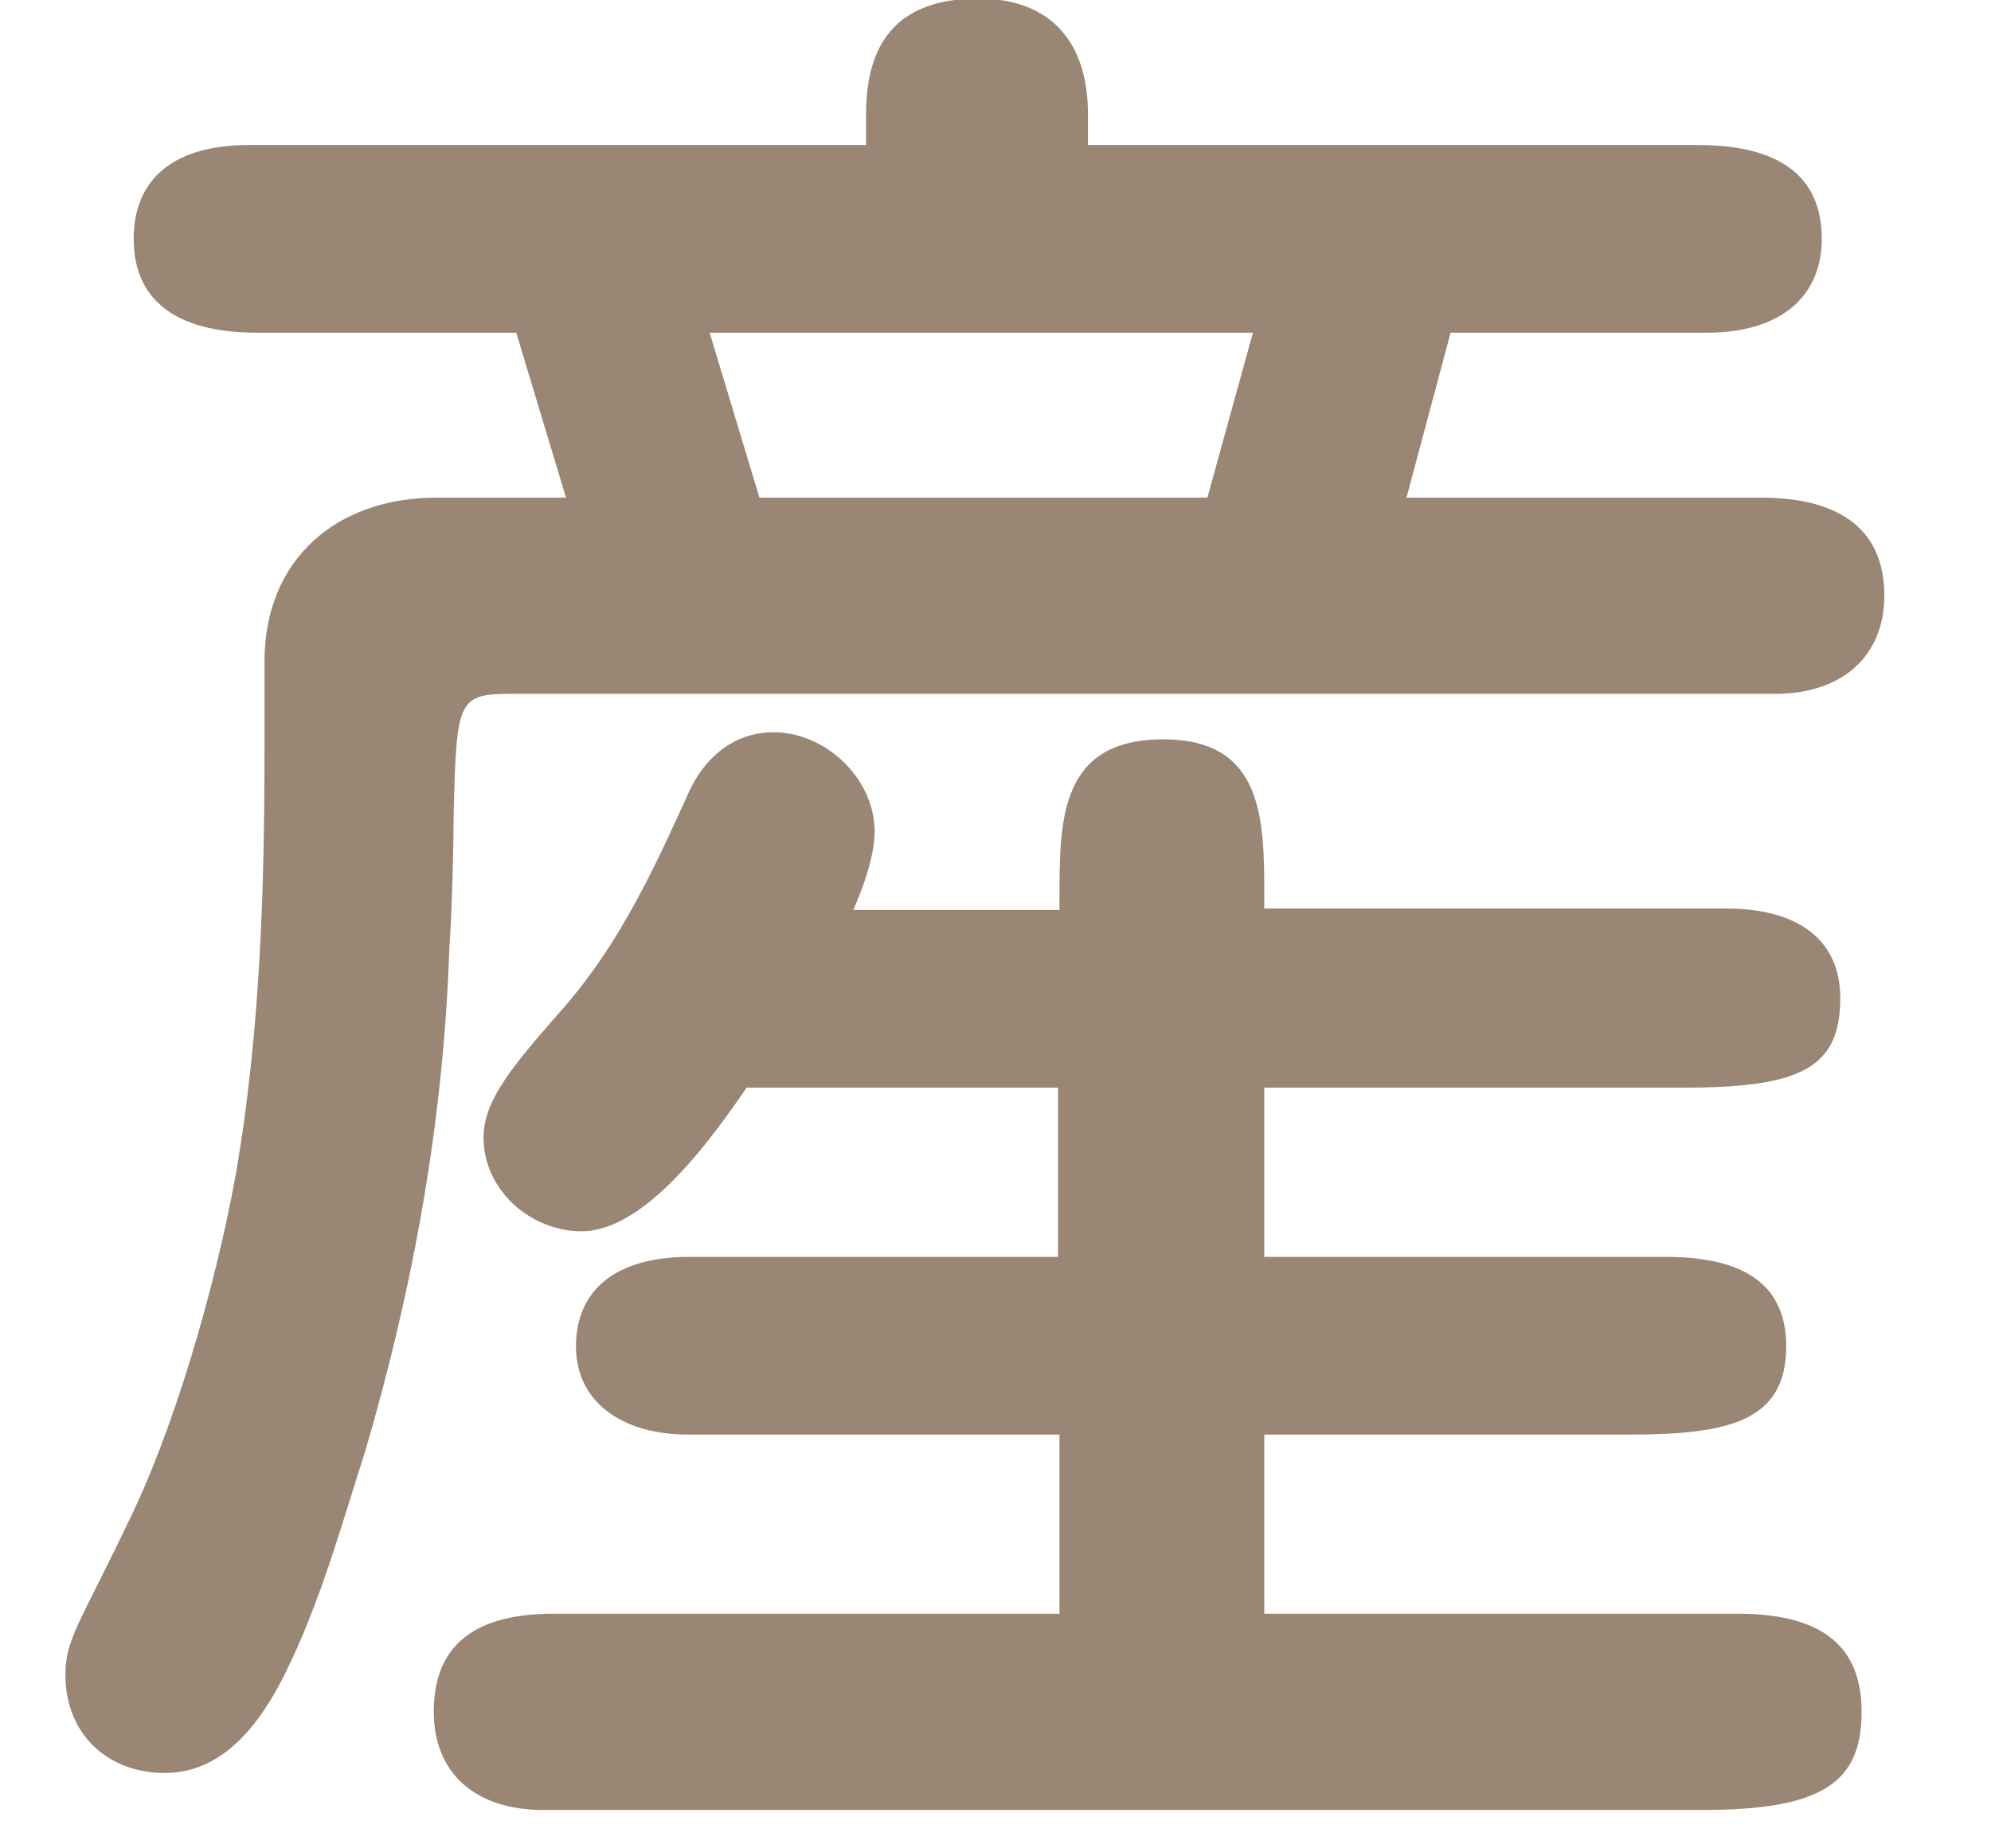 <svg width="14" height="13" viewBox="0 0 14 13" fill="none" xmlns="http://www.w3.org/2000/svg">
<path d="M6.09 0.8C6.09 0.28 6.33 -0.01 6.88 -0.01C7.4 -0.01 7.65 0.31 7.65 0.8V1.02H11.94C12.5 1.02 12.81 1.23 12.81 1.68C12.81 2.07 12.54 2.34 12 2.34H10.2L9.89 3.5H12.38C12.97 3.5 13.25 3.75 13.25 4.19C13.25 4.6 12.97 4.88 12.48 4.88H3.6C3.22 4.88 3.21 4.92 3.19 5.72C3.19 5.89 3.18 6.39 3.16 6.66C3.12 7.87 2.91 9.04 2.57 10.2C2.4 10.73 2.25 11.28 2 11.78C1.83 12.12 1.57 12.47 1.16 12.47C0.75 12.47 0.46 12.19 0.46 11.78C0.46 11.53 0.56 11.42 0.89 10.73C1.21 10.09 1.51 9.08 1.66 8.25C1.83 7.26 1.86 6.25 1.86 5.25C1.86 5.05 1.86 4.84 1.86 4.65C1.86 3.94 2.36 3.5 3.07 3.5H3.98L3.63 2.34H1.81C1.21 2.34 0.94 2.09 0.94 1.68C0.94 1.26 1.22 1.02 1.75 1.02H6.09V0.8ZM7.45 6.39V6.32C7.45 5.77 7.45 5.2 8.18 5.2C8.89 5.2 8.89 5.77 8.89 6.32V6.39H12.14C12.63 6.39 12.94 6.6 12.94 7.02C12.94 7.52 12.65 7.65 11.83 7.65H8.89V8.84H11.71C12.2 8.84 12.56 8.99 12.56 9.47C12.56 10 12.15 10.09 11.45 10.09H8.89V11.35H12.22C12.84 11.35 13.09 11.6 13.09 12.04C13.09 12.54 12.81 12.73 11.97 12.73H3.82C3.33 12.73 3.05 12.46 3.05 12.04C3.05 11.63 3.27 11.35 3.89 11.35H7.45V10.09H4.84C4.36 10.09 4.05 9.85 4.05 9.47C4.05 9.08 4.32 8.84 4.85 8.84H7.44V7.65H5.25C5.01 8 4.54 8.66 4.09 8.66C3.73 8.66 3.4 8.37 3.4 8C3.4 7.73 3.62 7.48 3.97 7.08C4.36 6.63 4.6 6.11 4.84 5.58C4.95 5.33 5.16 5.15 5.44 5.15C5.8 5.15 6.15 5.47 6.15 5.85C6.15 6.02 6.07 6.24 6 6.4H7.45V6.39ZM5.34 3.5H8.49L8.81 2.34H4.99L5.34 3.5Z" fill="#998675"/>
</svg>
